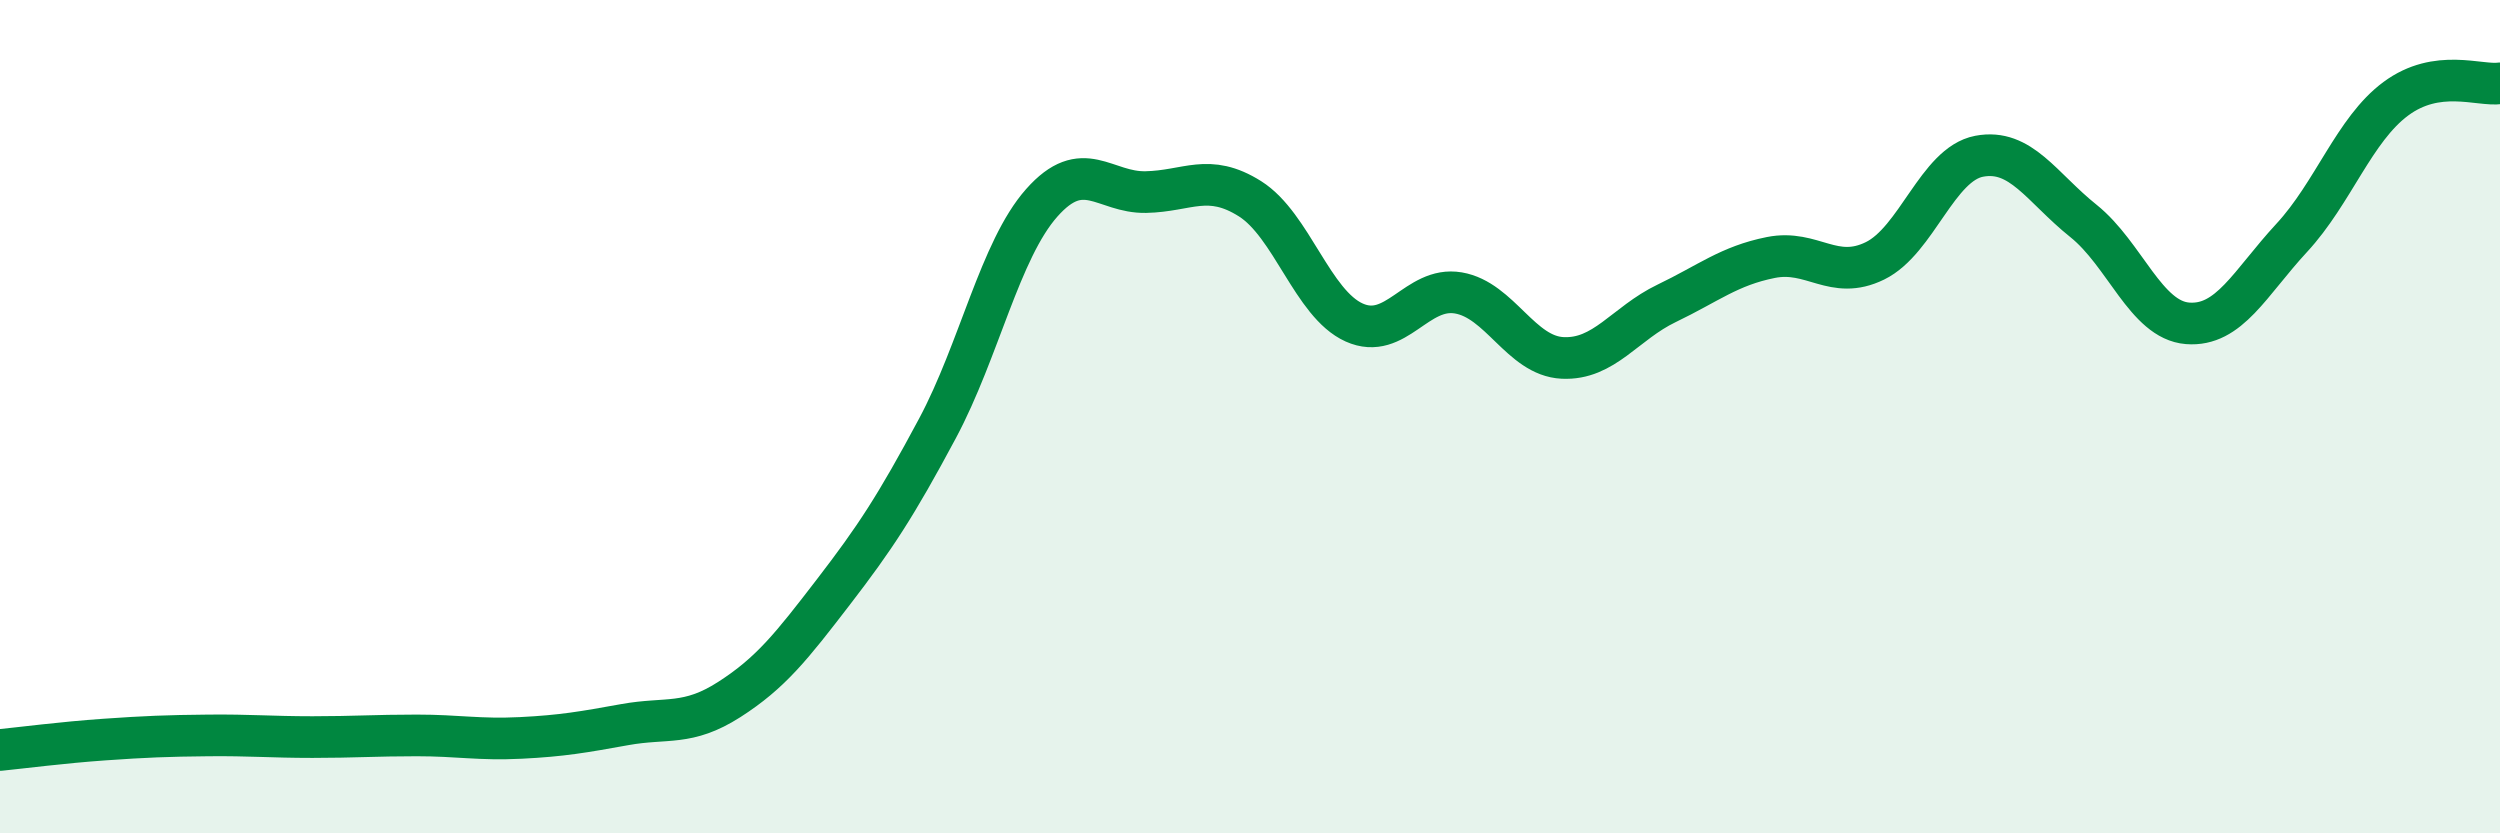 
    <svg width="60" height="20" viewBox="0 0 60 20" xmlns="http://www.w3.org/2000/svg">
      <path
        d="M 0,18 C 0.5,17.95 1.5,17.82 2.5,17.75 C 3.5,17.68 4,17.66 5,17.65 C 6,17.64 6.5,17.69 7.5,17.69 C 8.5,17.69 9,17.65 10,17.65 C 11,17.65 11.5,17.76 12.5,17.71 C 13.5,17.66 14,17.57 15,17.39 C 16,17.21 16.5,17.43 17.5,16.79 C 18.5,16.15 19,15.51 20,14.21 C 21,12.91 21.5,12.15 22.5,10.28 C 23.5,8.41 24,6 25,4.87 C 26,3.74 26.5,4.63 27.5,4.61 C 28.5,4.59 29,4.14 30,4.77 C 31,5.4 31.5,7.29 32.5,7.74 C 33.5,8.19 34,6.86 35,7.03 C 36,7.2 36.5,8.54 37.5,8.59 C 38.5,8.64 39,7.76 40,7.28 C 41,6.8 41.5,6.38 42.5,6.18 C 43.5,5.98 44,6.75 45,6.26 C 46,5.77 46.5,3.94 47.5,3.75 C 48.5,3.56 49,4.5 50,5.3 C 51,6.1 51.5,7.68 52.5,7.76 C 53.5,7.84 54,6.79 55,5.71 C 56,4.63 56.5,3.11 57.5,2.37 C 58.5,1.63 59.5,2.07 60,2L60 20L0 20Z"
        fill="#008740"
        opacity="0.1"
        stroke-linecap="round"
        stroke-linejoin="round"
      />
      <path
        d="M 0,18 C 0.5,17.95 1.5,17.82 2.5,17.75 C 3.5,17.68 4,17.66 5,17.65 C 6,17.64 6.5,17.69 7.5,17.69 C 8.5,17.69 9,17.65 10,17.65 C 11,17.65 11.5,17.76 12.5,17.71 C 13.5,17.66 14,17.57 15,17.39 C 16,17.21 16.5,17.43 17.5,16.79 C 18.5,16.15 19,15.51 20,14.21 C 21,12.91 21.5,12.15 22.5,10.28 C 23.5,8.41 24,6 25,4.87 C 26,3.74 26.5,4.63 27.5,4.61 C 28.5,4.59 29,4.14 30,4.77 C 31,5.4 31.5,7.29 32.5,7.74 C 33.5,8.19 34,6.86 35,7.03 C 36,7.2 36.5,8.54 37.5,8.59 C 38.5,8.64 39,7.76 40,7.28 C 41,6.8 41.5,6.38 42.5,6.18 C 43.5,5.98 44,6.75 45,6.26 C 46,5.77 46.5,3.94 47.5,3.75 C 48.5,3.56 49,4.5 50,5.3 C 51,6.1 51.5,7.68 52.5,7.76 C 53.5,7.84 54,6.79 55,5.71 C 56,4.63 56.5,3.11 57.5,2.37 C 58.5,1.63 59.5,2.07 60,2"
        stroke="#008740"
        stroke-width="1"
        fill="none"
        stroke-linecap="round"
        stroke-linejoin="round"
      />
    </svg>
  